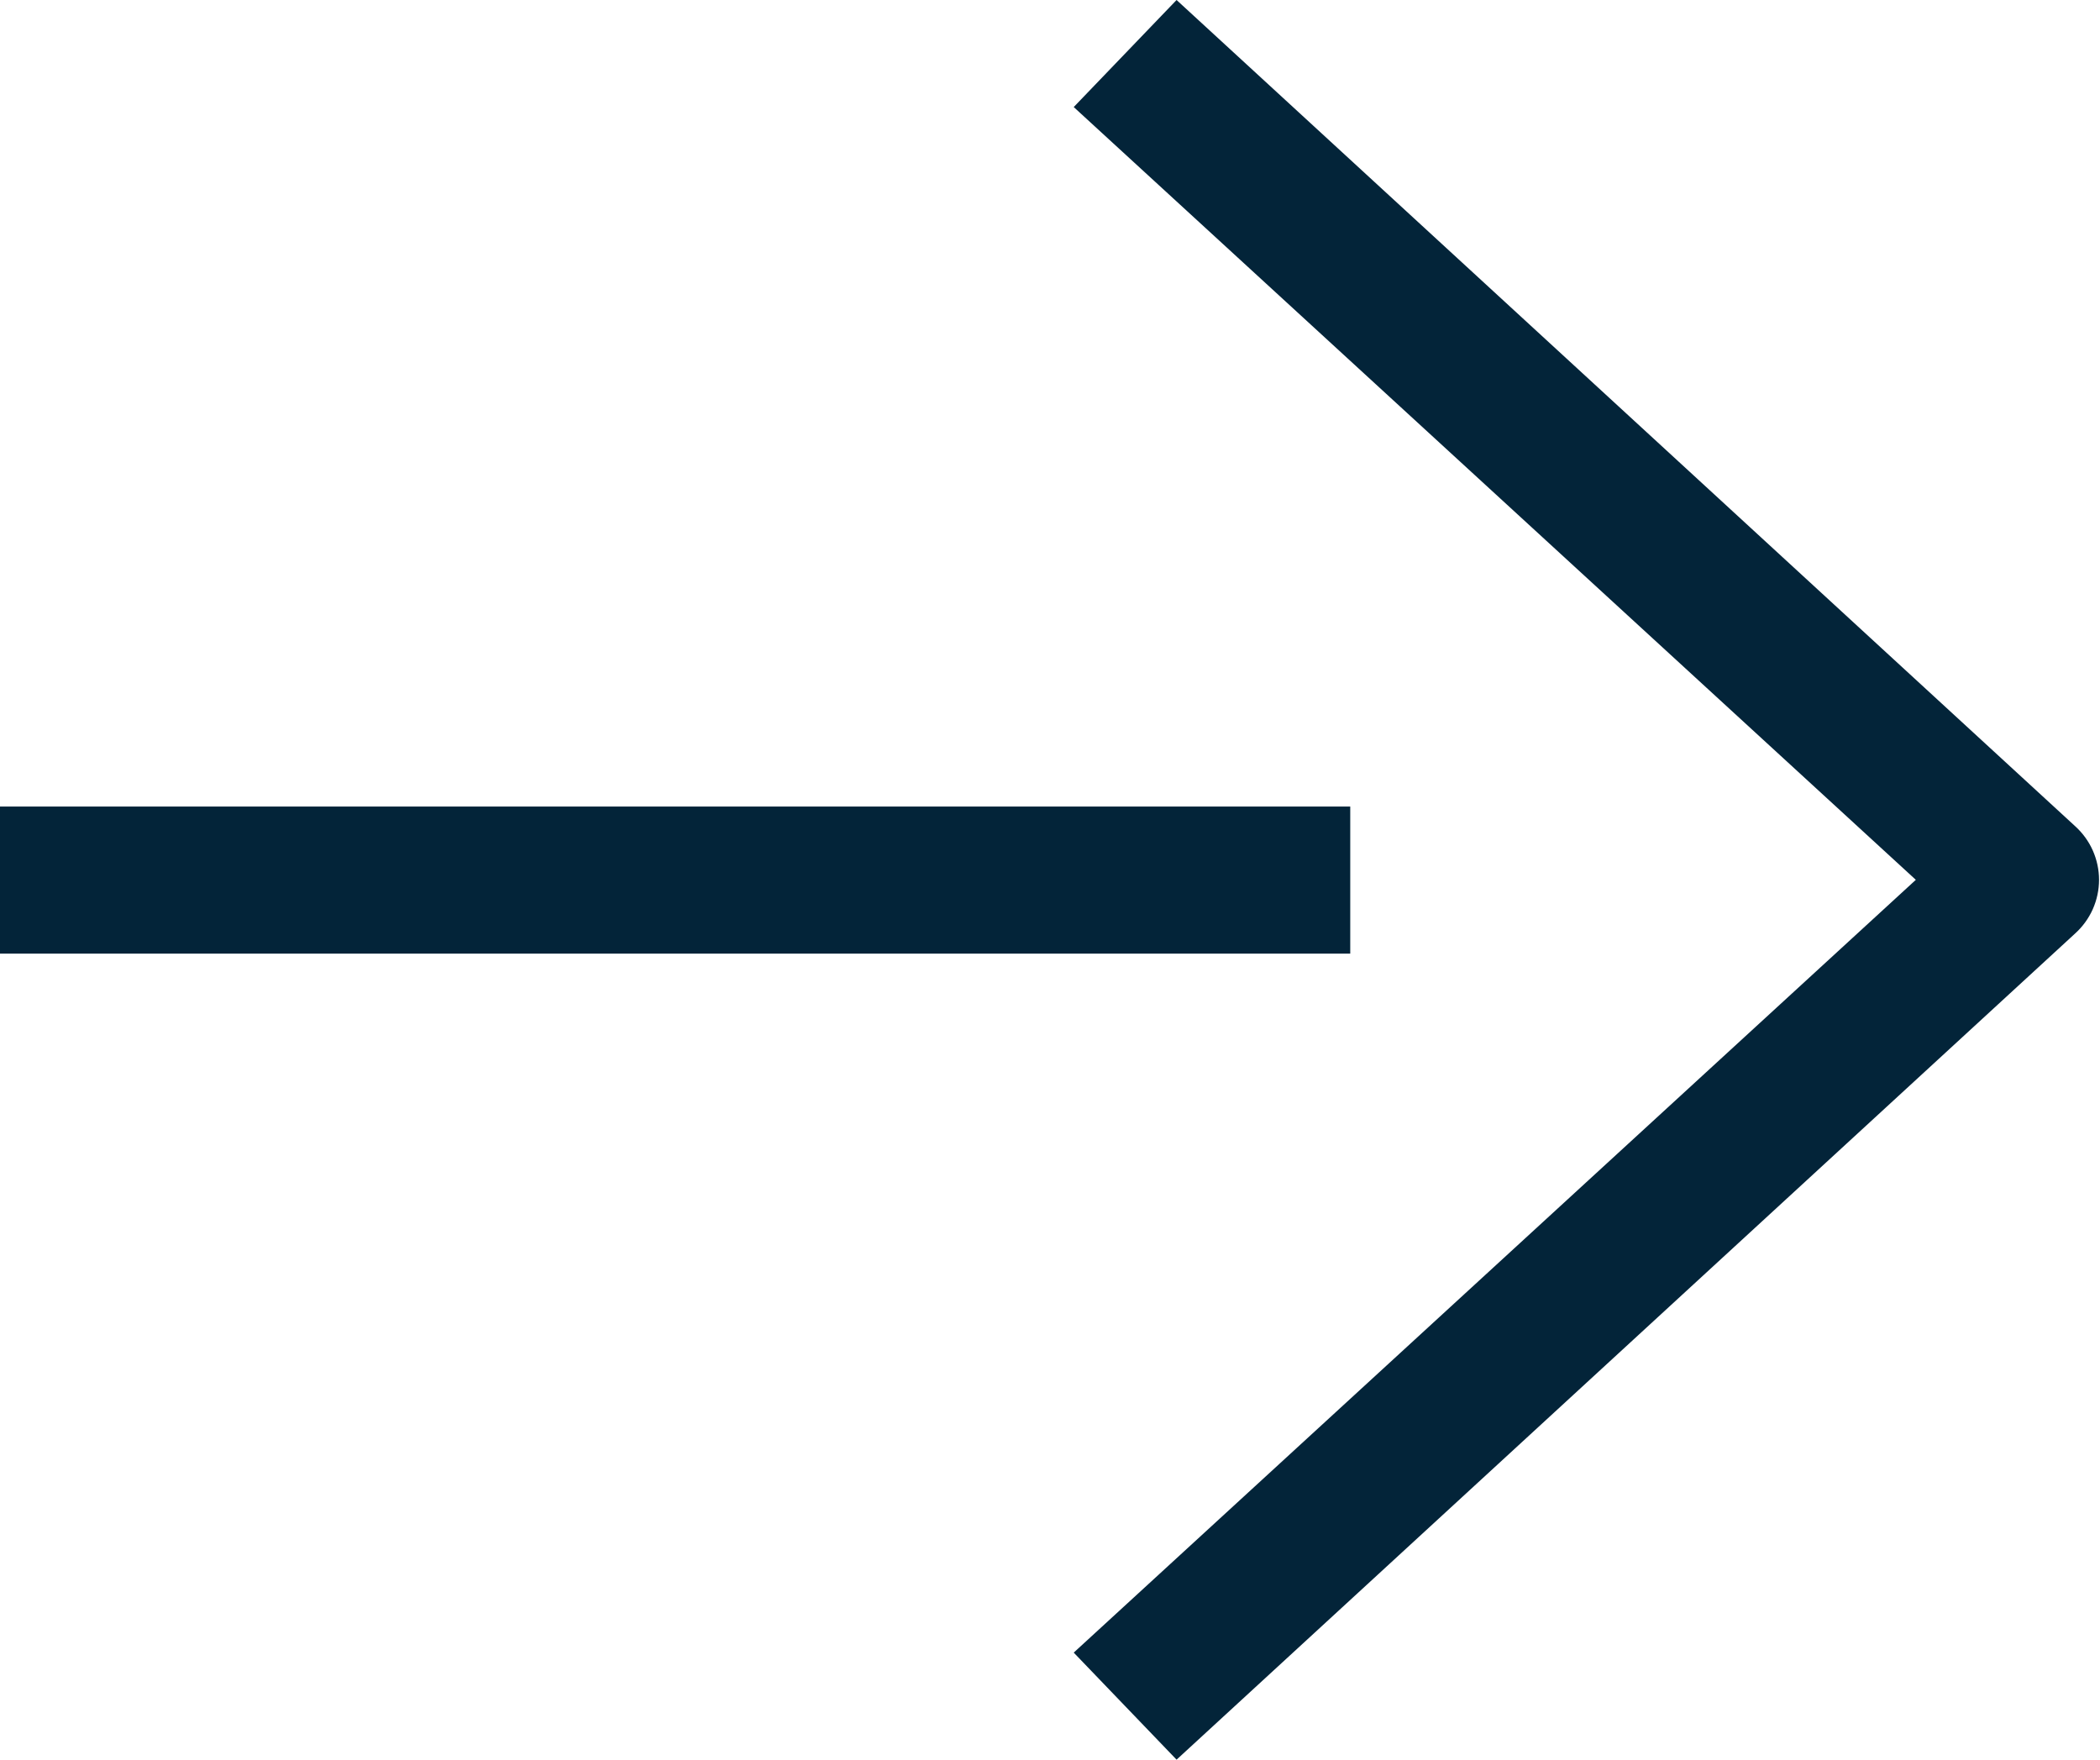 <svg width="37" height="31" viewBox="0 0 37 31" fill="none" xmlns="http://www.w3.org/2000/svg">
<path d="M20.73 31L18.918 29.114L33.755 15.5L18.918 1.886L20.73 0L36.56 14.553C36.694 14.674 36.8 14.82 36.873 14.983C36.945 15.146 36.983 15.322 36.983 15.5C36.983 15.678 36.945 15.854 36.873 16.017C36.8 16.18 36.694 16.326 36.56 16.447L20.73 31Z" fill="#032439"/>
<path d="M23.79 14.209H0V16.8H23.79V14.209Z" fill="#032439"/>
</svg>
